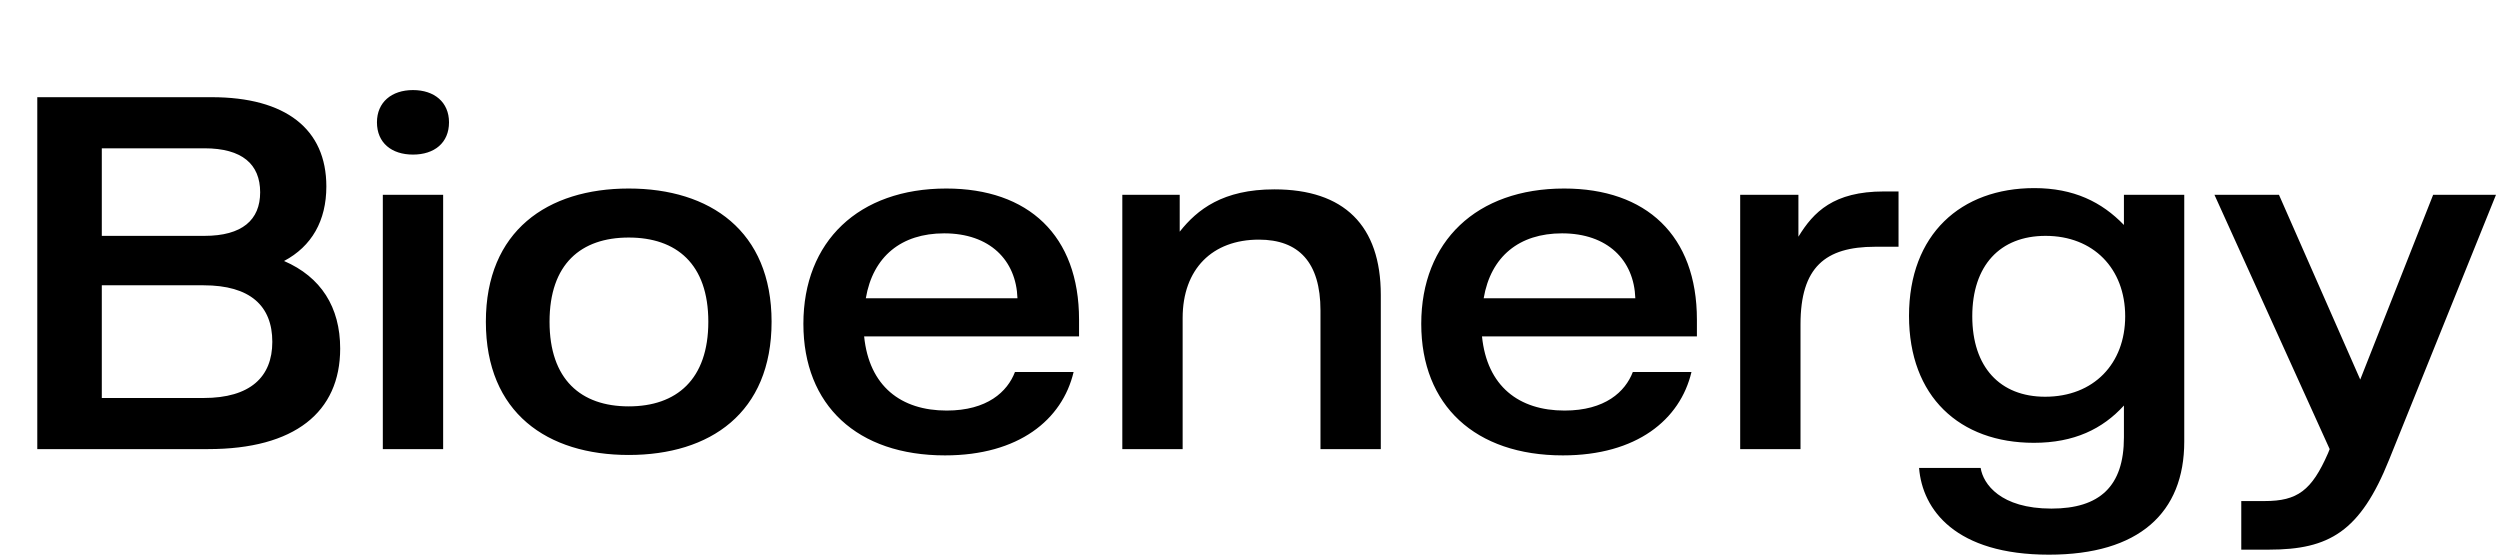 <svg   viewBox="0 0 1467 326" fill="none" xmlns="http://www.w3.org/2000/svg">
<path d="M166.675 153.154C188.308 162.495 199.617 180.195 199.617 204.533C199.617 241.9 172.821 263.533 122.179 263.533H21.879V57.033H124.146C167.658 57.033 191.504 75.716 191.504 109.395C191.504 129.554 182.9 144.55 166.675 153.154ZM119.967 87.025H59.737V138.404H119.967C142.092 138.404 152.662 129.062 152.662 112.837C152.662 96.366 142.092 87.025 119.967 87.025ZM119.475 233.541C146.763 233.541 159.792 221.25 159.792 200.6C159.792 179.458 146.763 167.412 119.475 167.412H59.737V233.541H119.475ZM242.338 90.712C229.8 90.712 221.196 83.829 221.196 71.783C221.196 59.983 229.8 52.854 242.338 52.854C254.875 52.854 263.48 59.983 263.48 71.783C263.48 83.829 254.875 90.712 242.338 90.712ZM224.638 263.533V114.312H260.038V263.533H224.638ZM368.934 266.975C321.243 266.975 285.105 242.391 285.105 188.8C285.105 135.454 321.243 110.625 368.934 110.625C416.626 110.625 452.764 135.454 452.764 188.8C452.764 242.391 416.626 266.975 368.934 266.975ZM368.934 238.458C396.959 238.458 415.643 222.725 415.643 188.8C415.643 154.875 396.959 139.387 368.934 139.387C340.909 139.387 322.472 154.875 322.472 188.8C322.472 222.725 340.909 238.458 368.934 238.458ZM633.186 187.57V197.404H507.073C510.023 226.658 528.707 240.916 555.503 240.916C579.348 240.916 591.148 229.854 595.574 218.3H629.99C623.353 246.325 597.786 267.22 554.519 267.22C503.14 267.22 471.428 237.966 471.428 190.029C471.428 141.6 503.878 110.625 555.257 110.625C603.44 110.625 633.186 138.158 633.186 187.57ZM508.057 175.033H597.048C596.311 152.662 580.823 136.929 554.028 136.929C528.953 136.929 512.236 150.45 508.057 175.033ZM658.576 263.533V114.312H692.255V135.945C702.58 122.916 717.576 111.116 747.813 111.116C788.622 111.116 810.255 132.258 810.255 173.066V263.533H774.855V182.162C774.855 153.891 762.072 140.616 738.718 140.616C711.43 140.616 693.976 157.825 693.976 186.587V263.533H658.576ZM995.748 187.57V197.404H869.635C872.585 226.658 891.269 240.916 918.065 240.916C941.91 240.916 953.71 229.854 958.135 218.3H992.552C985.915 246.325 960.348 267.22 917.081 267.22C865.702 267.22 833.99 237.966 833.99 190.029C833.99 141.6 866.44 110.625 917.819 110.625C966.002 110.625 995.748 138.158 995.748 187.57ZM870.619 175.033H959.61C958.873 152.662 943.385 136.929 916.59 136.929C891.515 136.929 874.798 150.45 870.619 175.033ZM1021.14 263.533V114.312H1055.31V138.895C1064.16 124.391 1075.96 112.345 1105.46 112.345H1114.06V144.795H1100.3C1071.04 144.795 1056.54 156.841 1056.54 190.275V263.533H1021.14ZM1202.32 325.483C1147.5 325.483 1128.08 299.179 1126.11 274.595H1162.25C1163.72 283.937 1173.8 298.441 1203.79 298.441C1232.06 298.441 1246.32 285.412 1246.32 256.65V237.966C1233.78 251.733 1217.07 259.845 1193.47 259.845C1149.95 259.845 1120.21 232.804 1120.21 185.358C1120.21 137.42 1150.69 110.379 1193.71 110.379C1216.82 110.379 1233.29 118.491 1246.32 132.012V114.312H1281.72V259.108C1281.72 300.9 1255.17 325.483 1202.32 325.483ZM1200.1 232.804C1228.62 232.804 1247.06 213.383 1247.06 185.604C1247.06 157.579 1228.38 138.404 1200.35 138.404C1173.55 138.404 1157.33 155.858 1157.33 185.604C1157.33 215.35 1173.55 232.804 1200.1 232.804ZM1315.18 322.533V294.016H1328.94C1348.12 294.016 1356.48 287.87 1366.07 265.991L1367.05 263.533L1299.44 114.312H1337.3L1384.99 222.725L1427.77 114.312H1464.64L1401.96 269.679C1384.99 311.962 1366.8 322.533 1331.4 322.533H1315.18Z" fill="black"/>
</svg>
